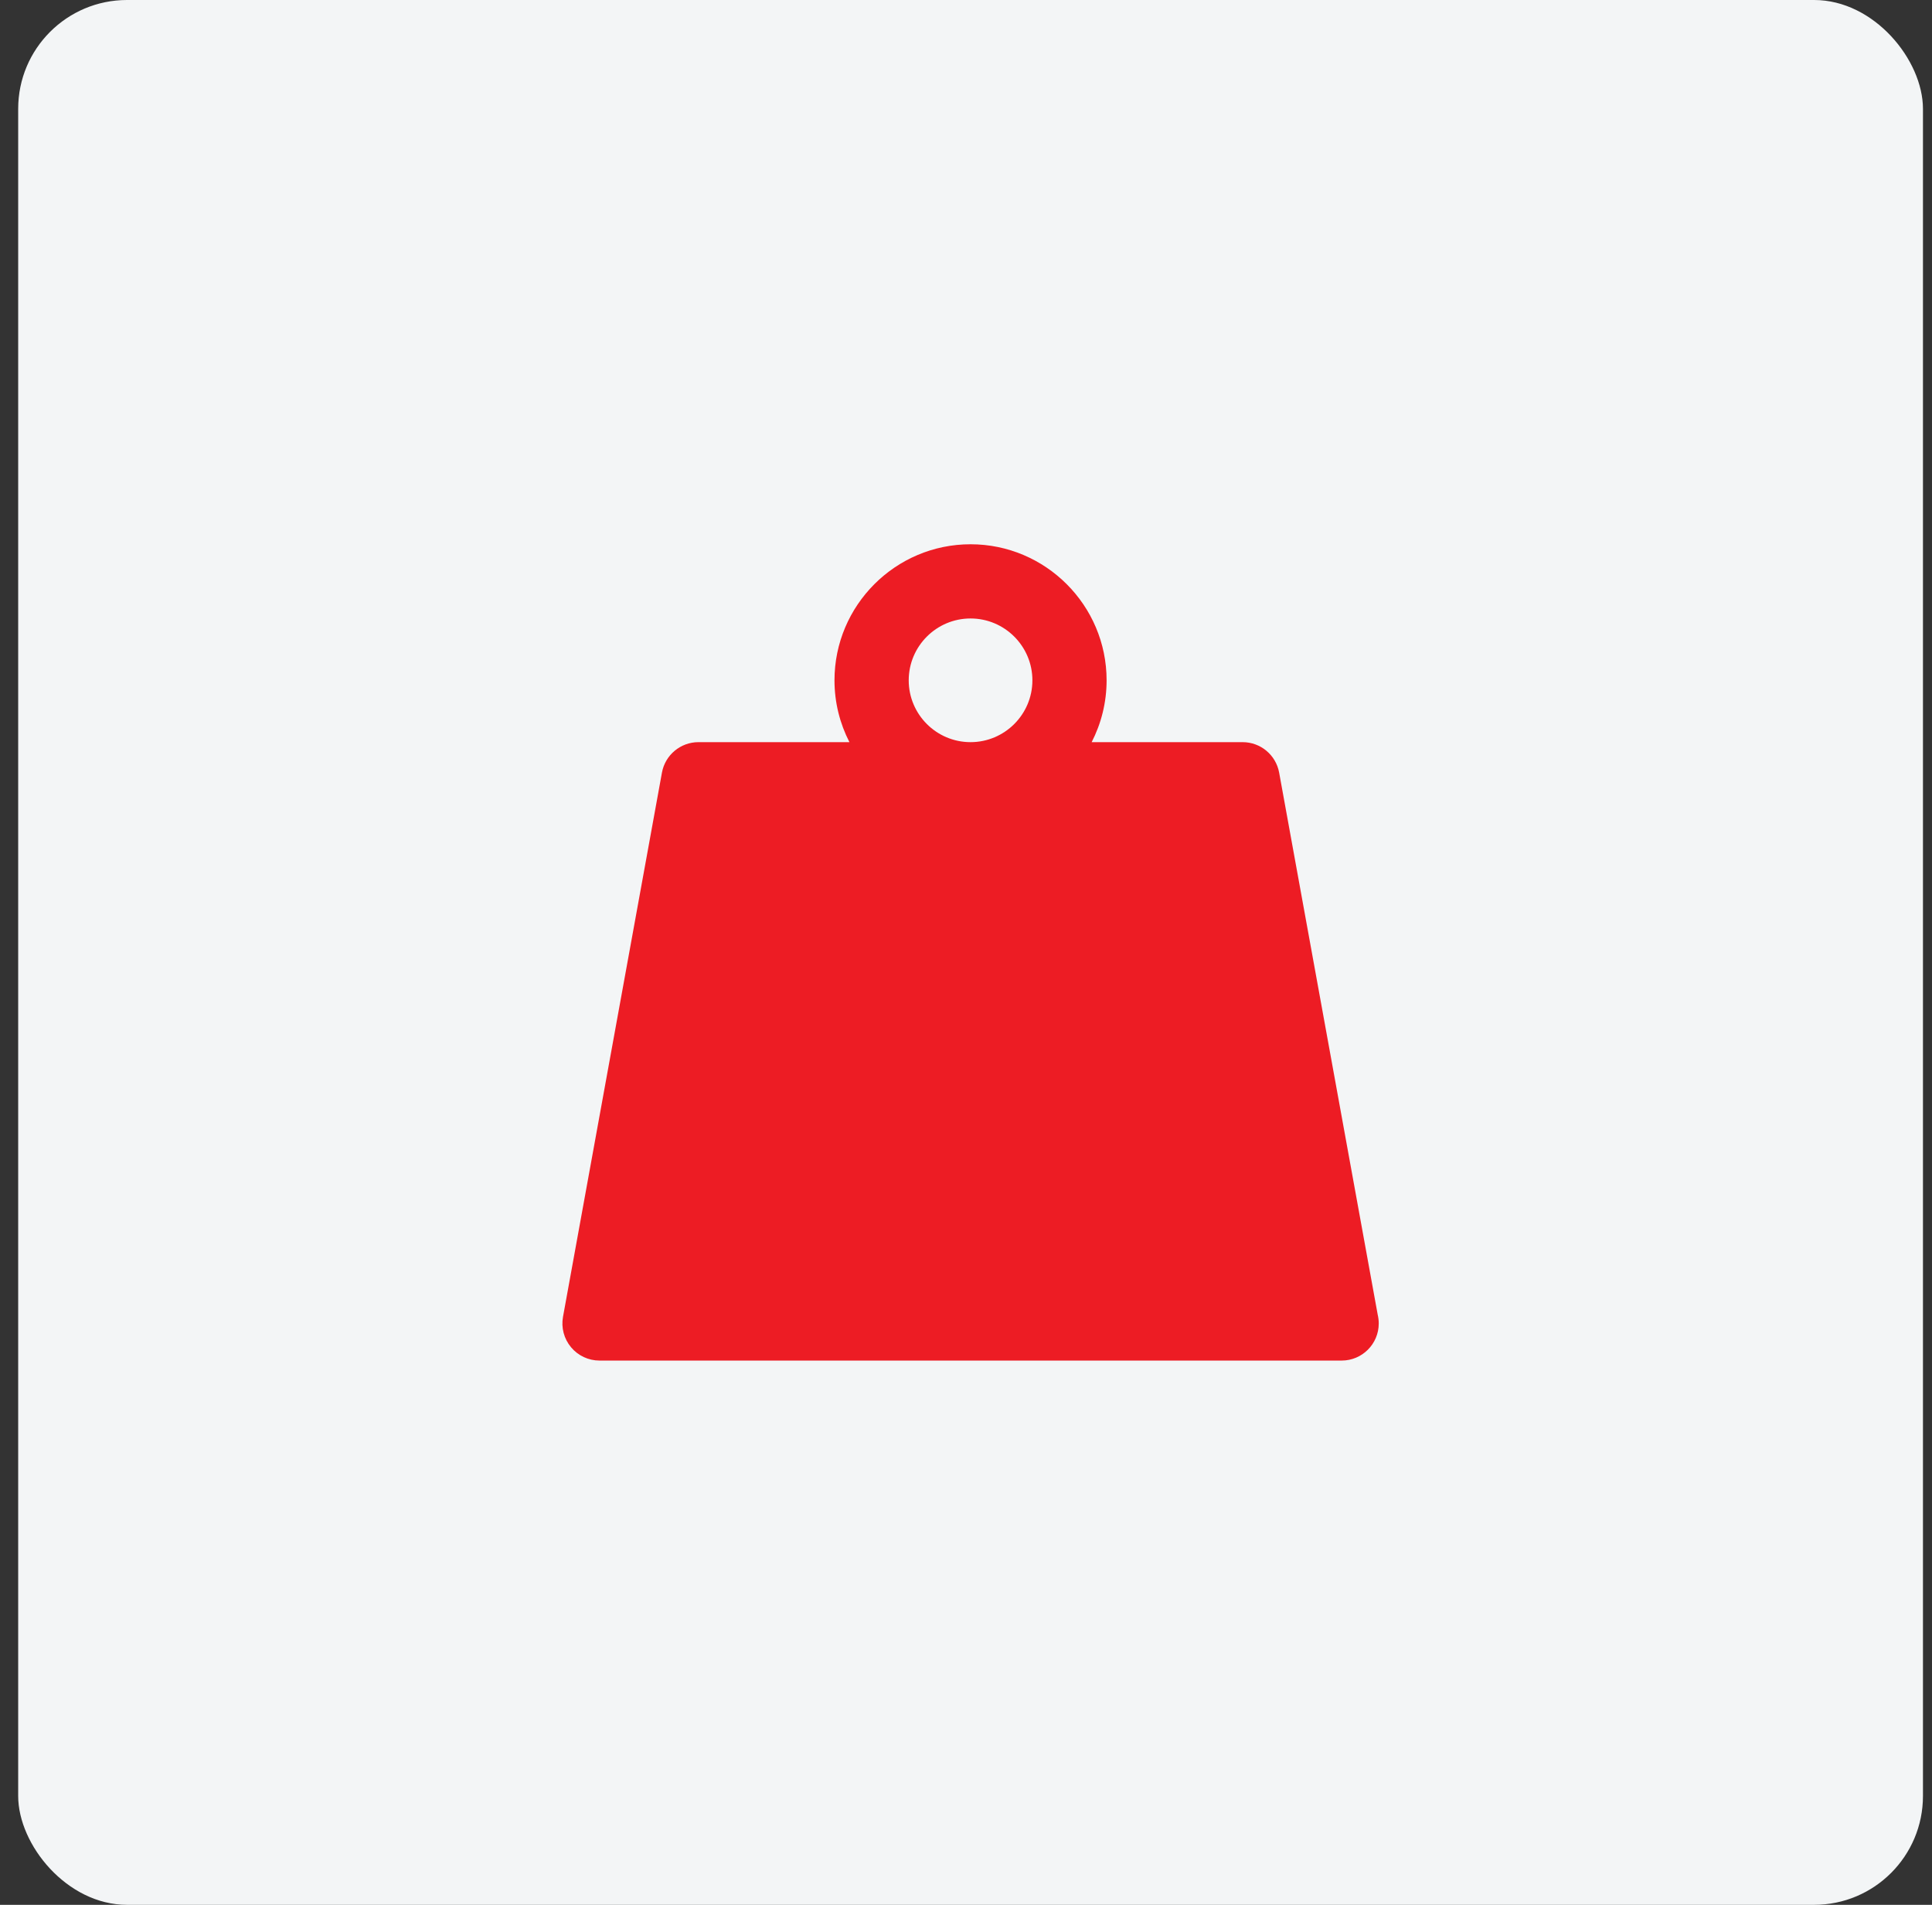 <svg width="71" height="70" viewBox="0 0 71 70" fill="none" xmlns="http://www.w3.org/2000/svg">
<rect x="0" y="0" width="71" height="70" fill="#333333" stroke="none"/>
<rect x="0.668" width="70" height="70" rx="4" fill="#F3F5F6"/>
<path d="M50.631 48.318L47.008 28.393C46.89 27.744 46.325 27.273 45.666 27.273H40.118C40.468 26.591 40.667 25.819 40.667 25.001C40.667 22.244 38.424 20.001 35.667 20.001C32.91 20.001 30.667 22.244 30.667 25.001C30.667 25.819 30.866 26.591 31.216 27.273H25.668C25.009 27.273 24.444 27.745 24.326 28.393L20.69 48.392C20.618 48.79 20.726 49.199 20.985 49.509C21.244 49.82 21.627 49.999 22.032 49.999H49.303C49.303 49.999 49.304 49.999 49.304 49.999C50.058 49.999 50.668 49.389 50.668 48.636C50.668 48.526 50.655 48.42 50.631 48.318ZM35.667 27.273C34.414 27.273 33.395 26.254 33.395 25.001C33.395 23.747 34.414 22.728 35.667 22.728C36.92 22.728 37.94 23.747 37.94 25.001C37.94 26.254 36.92 27.273 35.667 27.273Z" fill="#ED1C24"/>
</svg>
